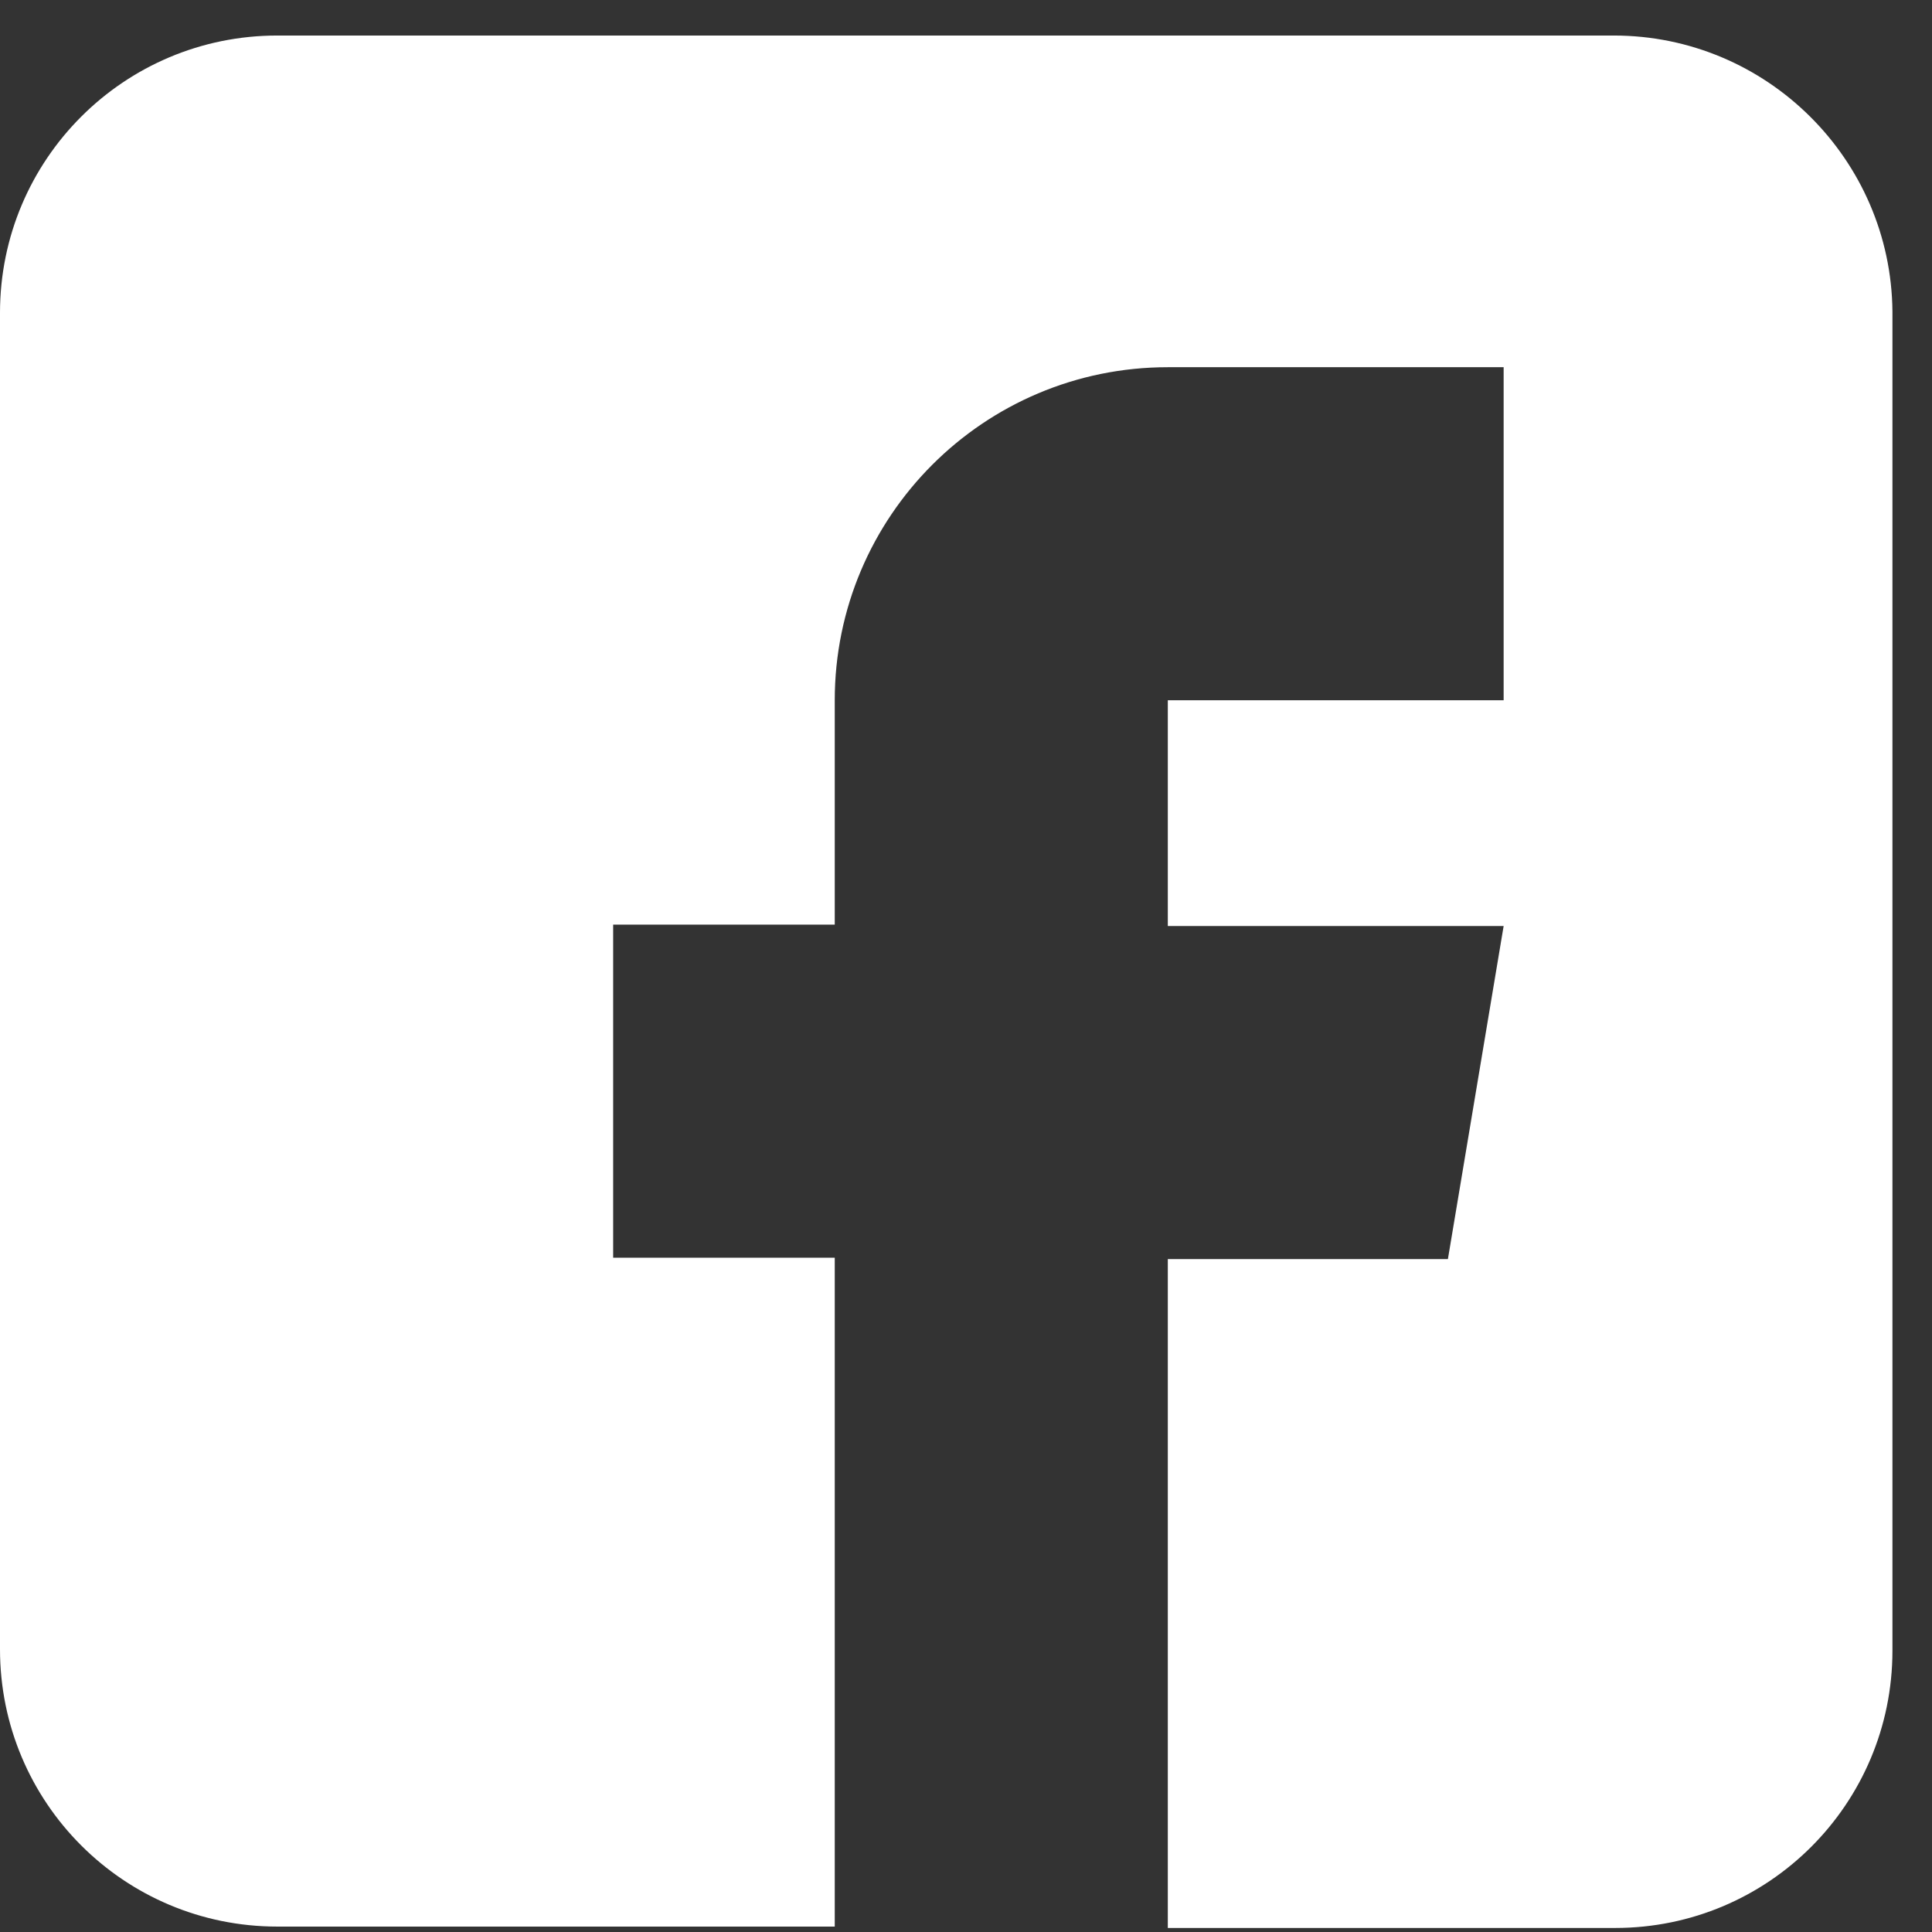 <svg width="46" height="46" viewBox="0 0 46 46" fill="none" xmlns="http://www.w3.org/2000/svg">
<rect x="0" y="0" width="46" height="46" fill="#333333" stroke="none"/>
<path d="M38.422 0.846H6.603C2.953 0.846 0 3.799 0 7.449V39.268C0 42.918 2.953 45.871 6.603 45.871H19.875V29.945H14.599V22.015H19.875V16.673C19.875 12.293 23.425 8.743 27.805 8.743H35.801V16.673H27.805V22.048H35.801L34.474 29.978H27.805V45.904H38.456C42.105 45.904 45.058 42.951 45.058 39.301V7.415C45.025 3.799 42.072 0.846 38.422 0.846Z" fill="white"/>
</svg>
